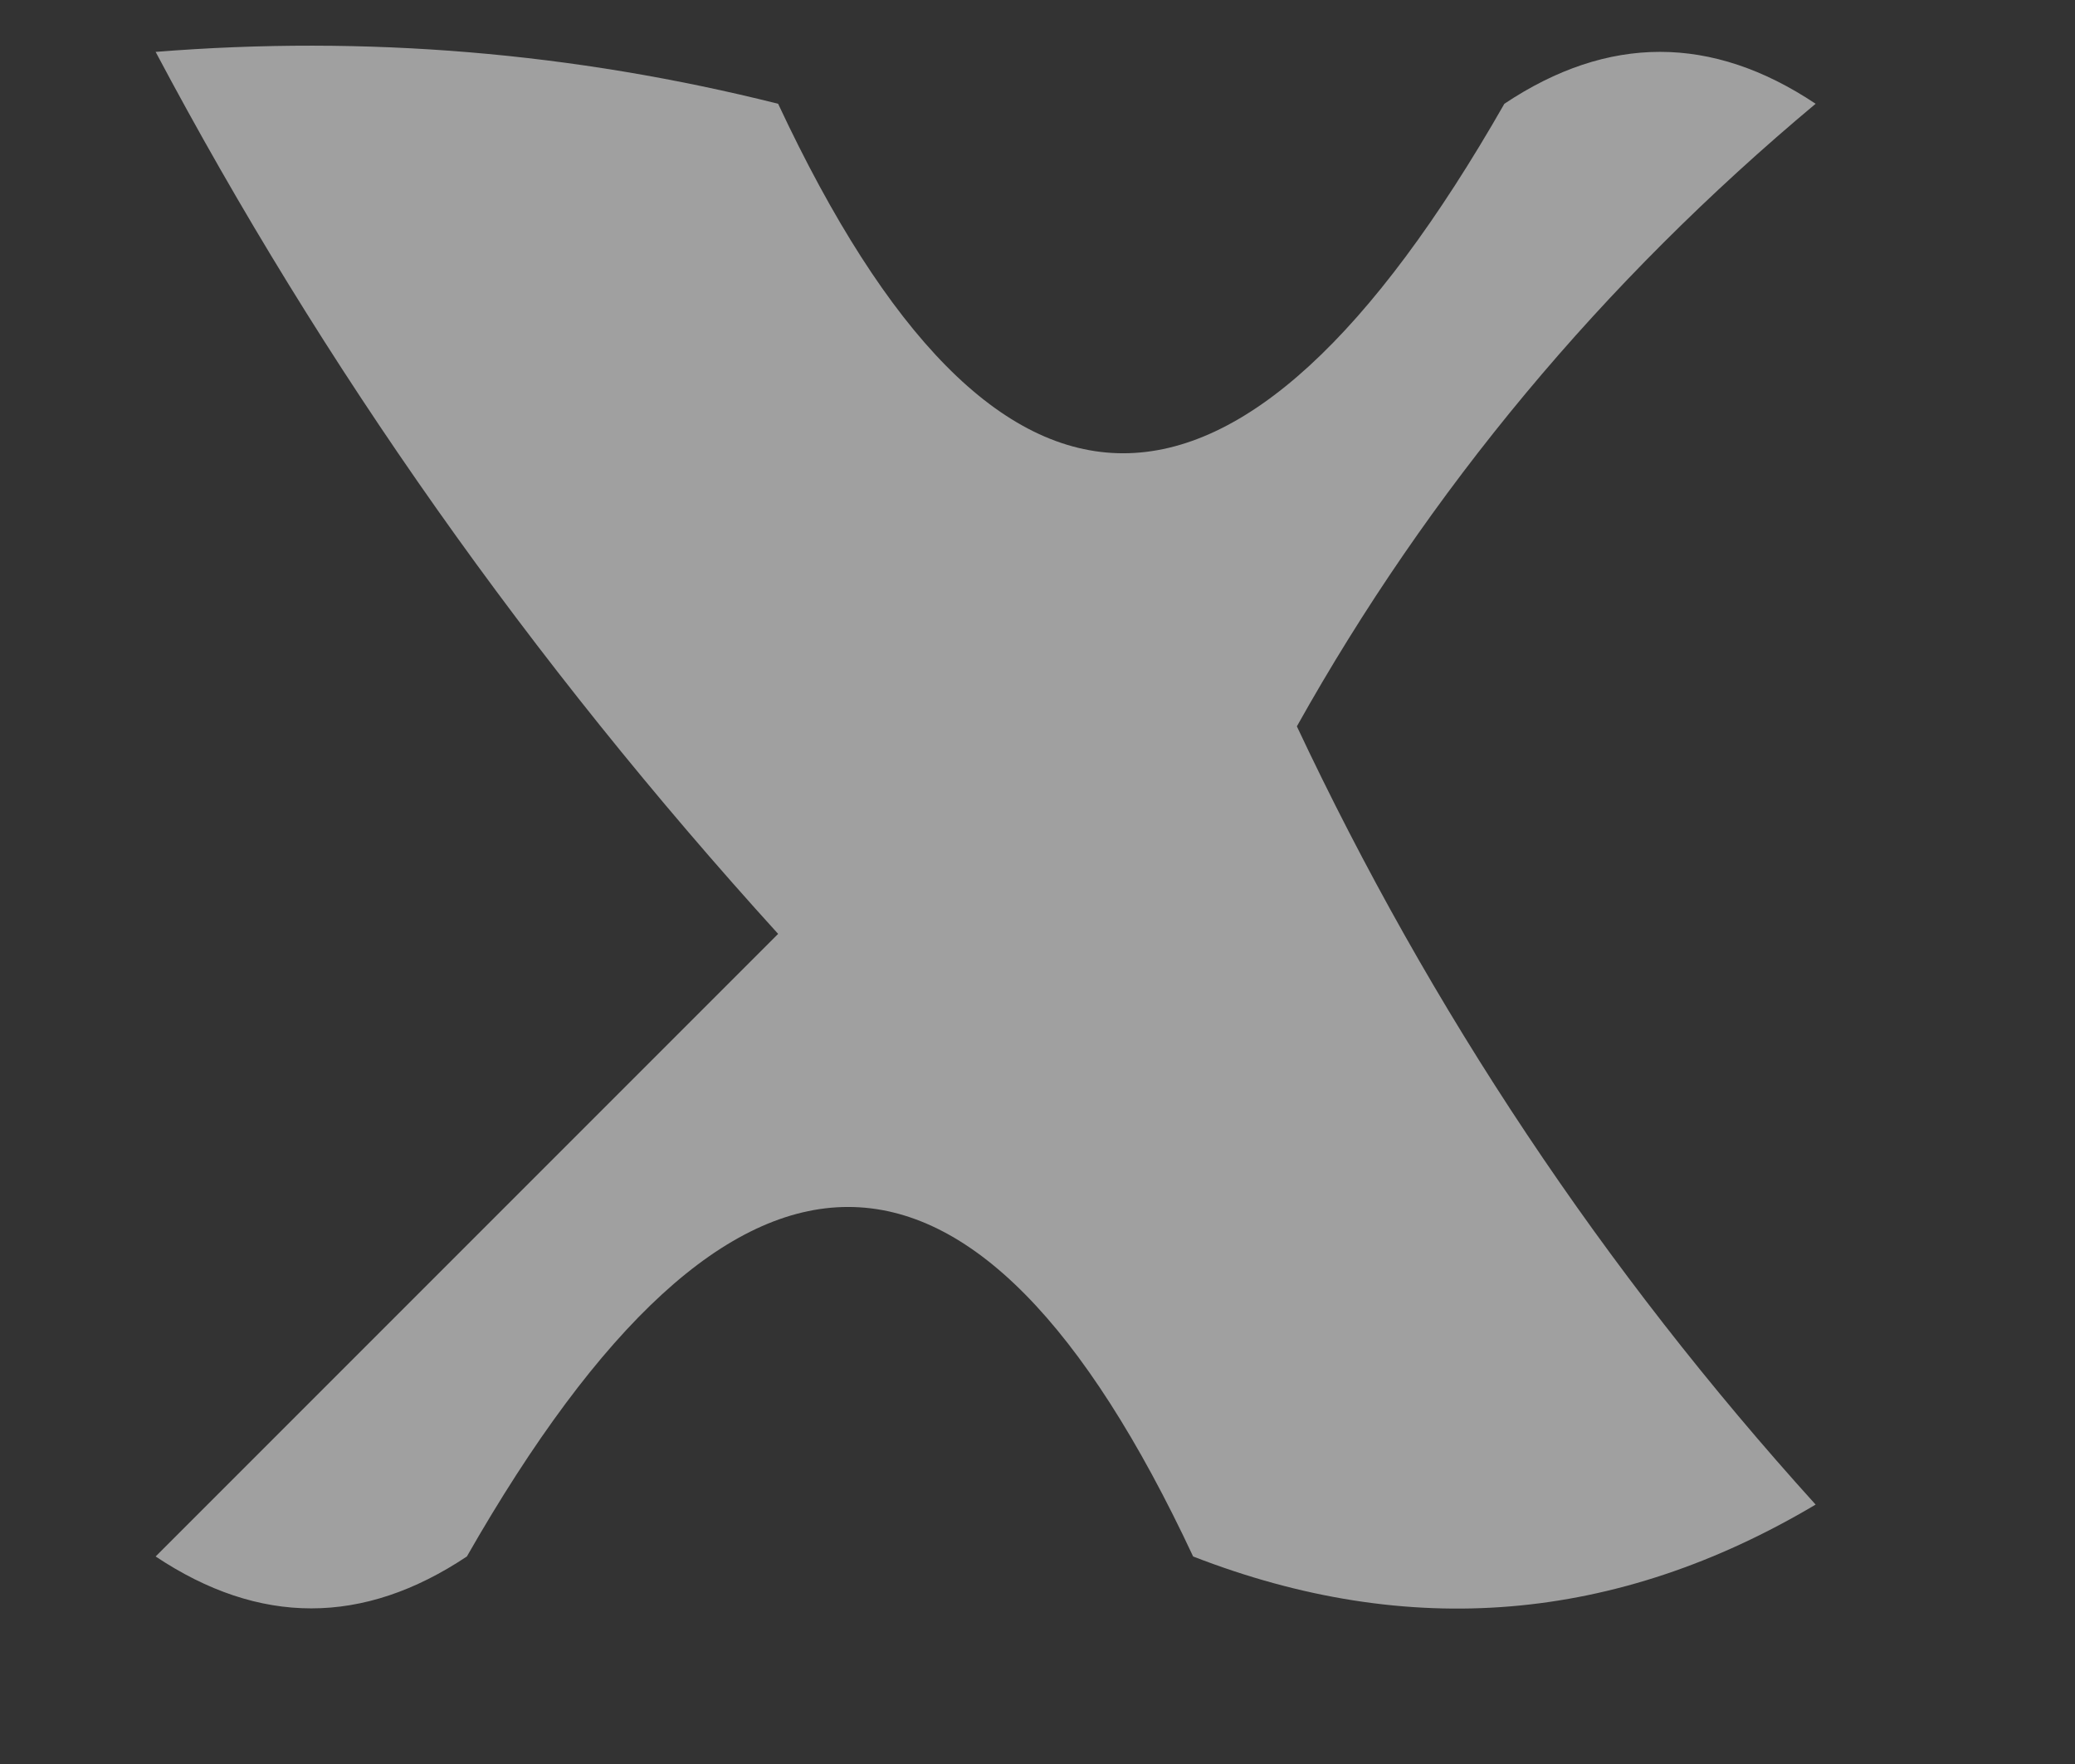 <svg xmlns="http://www.w3.org/2000/svg" xmlns:xlink="http://www.w3.org/1999/xlink" width="20px" height="17px" style="shape-rendering:geometricPrecision; text-rendering:geometricPrecision; image-rendering:optimizeQuality; fill-rule:evenodd; clip-rule:evenodd"><rect width="100%" height="100%" fill="#333333" stroke="none"/><g><path style="opacity:0.535" fill="#fefffe" d="M 1.5,0.5 C 3.527,0.338 5.527,0.505 7.5,1C 9.601,5.491 11.934,5.491 14.5,1C 15.5,0.333 16.5,0.333 17.5,1C 15.443,2.719 13.776,4.719 12.5,7C 13.789,9.741 15.455,12.241 17.5,14.5C 15.579,15.641 13.579,15.808 11.5,15C 9.399,10.509 7.066,10.509 4.5,15C 3.5,15.667 2.5,15.667 1.5,15C 3.5,13 5.5,11 7.5,9C 5.112,6.371 3.112,3.538 1.5,0.5 Z"></path></g></svg>